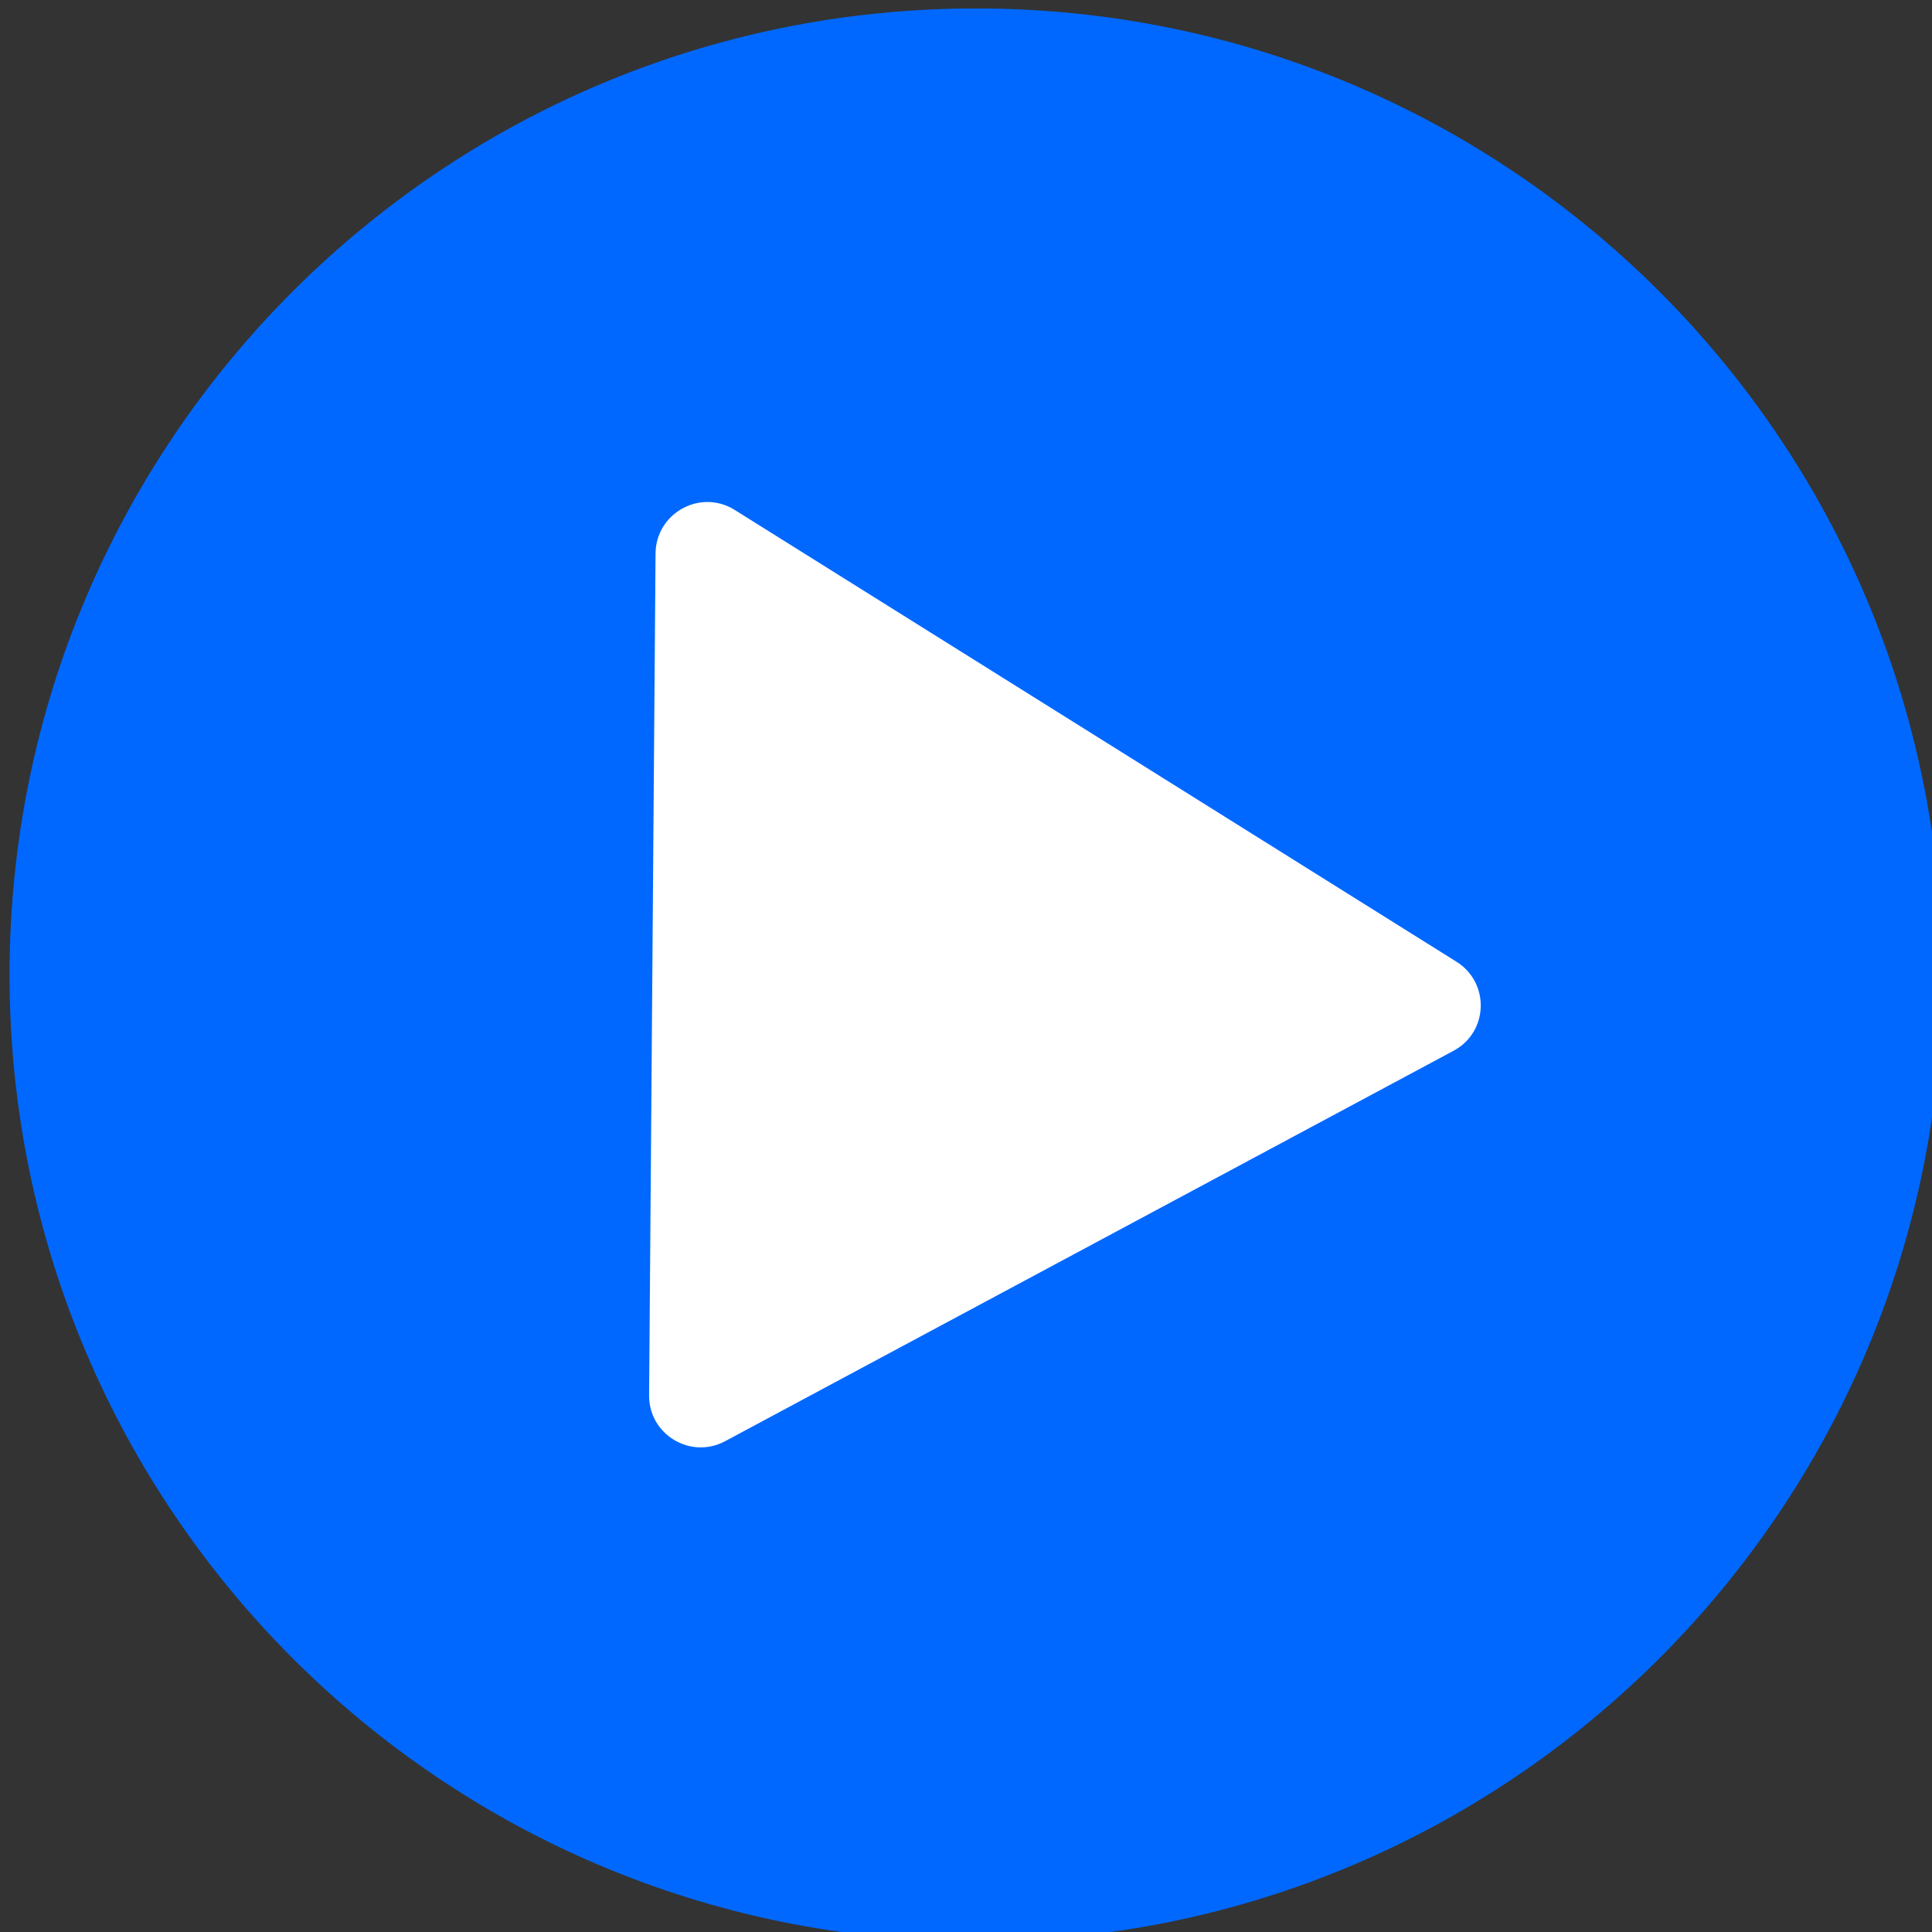 <?xml version="1.0" encoding="utf-8"?>
<!-- Generator: Adobe Illustrator 25.4.1, SVG Export Plug-In . SVG Version: 6.00 Build 0)  -->
<svg version="1.1" id="Capa_1" xmlns="http://www.w3.org/2000/svg" xmlns:xlink="http://www.w3.org/1999/xlink" x="0px" y="0px"
	 viewBox="0 0 87 87" style="enable-background:new 0 0 87 87;" xml:space="preserve">
<rect x="0" y="0" width="87" height="87" fill="#333333" stroke="none"/>
<style type="text/css">
	.st0{fill:#0068FF;}
	.st1{fill:#FFFFFF;}
</style>
<path class="st0" d="M43.95,87.42L43.95,87.42c-24.04,0-43.52-19.49-43.52-43.52v0c0-24.04,19.49-43.52,43.52-43.52h0
	c24.04,0,43.52,19.49,43.52,43.52v0C87.48,67.93,67.99,87.42,43.95,87.42z"/>
<path class="st1" d="M33.08,22.96l32.51,20.35c1.51,0.95,1.44,3.17-0.14,4.01L32.65,64.9c-1.55,0.83-3.43-0.3-3.42-2.06l0.29-37.92
	C29.54,23.1,31.54,22,33.08,22.96z"/>
</svg>
